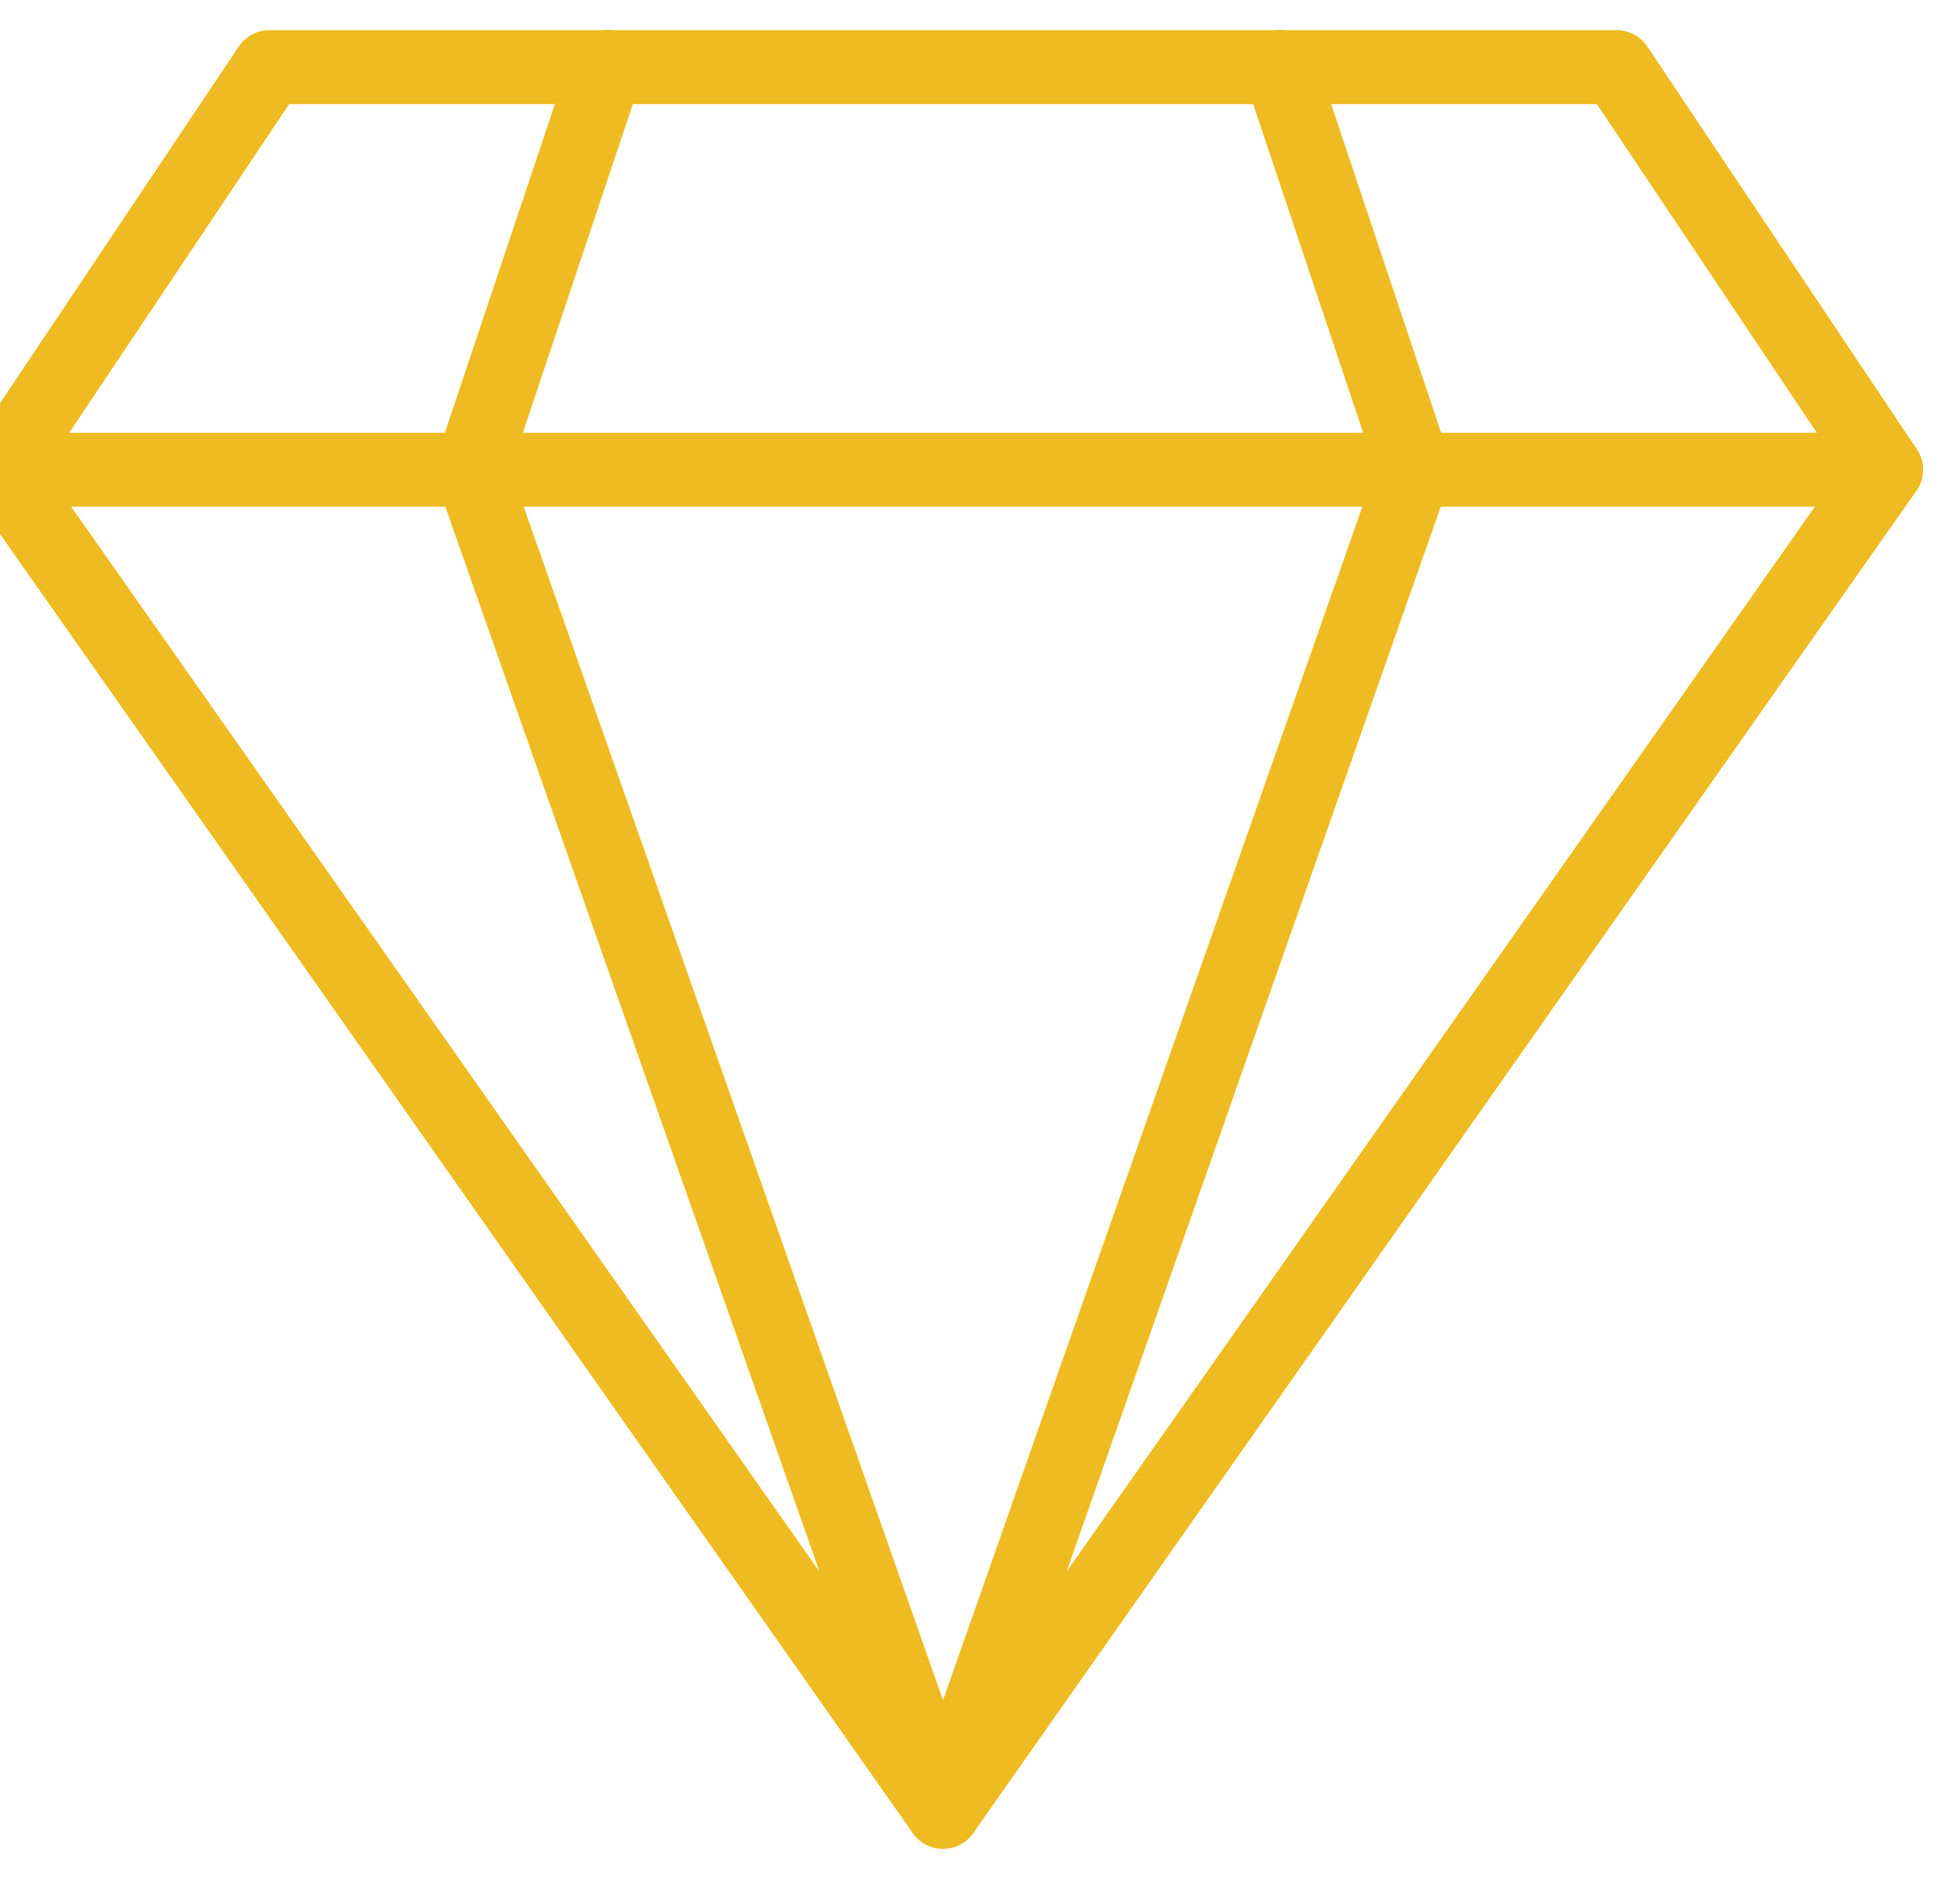<?xml version="1.0" encoding="utf-8"?>
<svg width="53px" height="51px" viewBox="0 0 53 51" version="1.1" xmlns:xlink="http://www.w3.org/1999/xlink" xmlns="http://www.w3.org/2000/svg">
  <g id="Group-30">
    <g id="Group-27">
      <g id="Group-3">
        <path d="M51 12.704L43.714 1.815L34.607 1.815L38.25 12.704L25.5 49L51 12.704Z" id="Vector_642" fill="none" fill-rule="evenodd" stroke="#EEBC22" stroke-width="2" stroke-linecap="round" stroke-linejoin="round" />
        <path d="M0 12.704L7.286 1.815L16.393 1.815" id="Vector_642-2-path" fill="none" fill-rule="evenodd" stroke="#EEBC22" stroke-width="2" stroke-linecap="round" stroke-linejoin="round" />
        <path d="M0 12.704L25.5 49L12.75 12.704" id="Vector_642-2-path" fill="none" fill-rule="evenodd" stroke="#EEBC22" stroke-width="2" stroke-linecap="round" stroke-linejoin="round" />
        <path d="M0 12.704L12.75 12.704" id="Vector_642-2-path" fill="none" fill-rule="evenodd" stroke="#EEBC22" stroke-width="2" stroke-linecap="round" stroke-linejoin="round" />
        <path d="M16.393 1.815L12.75 12.704" id="Vector_642-2-path" fill="none" fill-rule="evenodd" stroke="#EEBC22" stroke-width="2" stroke-linecap="round" stroke-linejoin="round" />
        <path d="M16.393 1.815L34.607 1.815" id="Vector_642-2-path" fill="none" fill-rule="evenodd" stroke="#EEBC22" stroke-width="2" stroke-linecap="round" stroke-linejoin="round" />
        <path d="M12.75 12.704L51 12.704" id="Vector_642-2-path" fill="none" fill-rule="evenodd" stroke="#EEBC22" stroke-width="2" stroke-linecap="round" stroke-linejoin="round" />
      </g>
    </g>
  </g>
</svg>